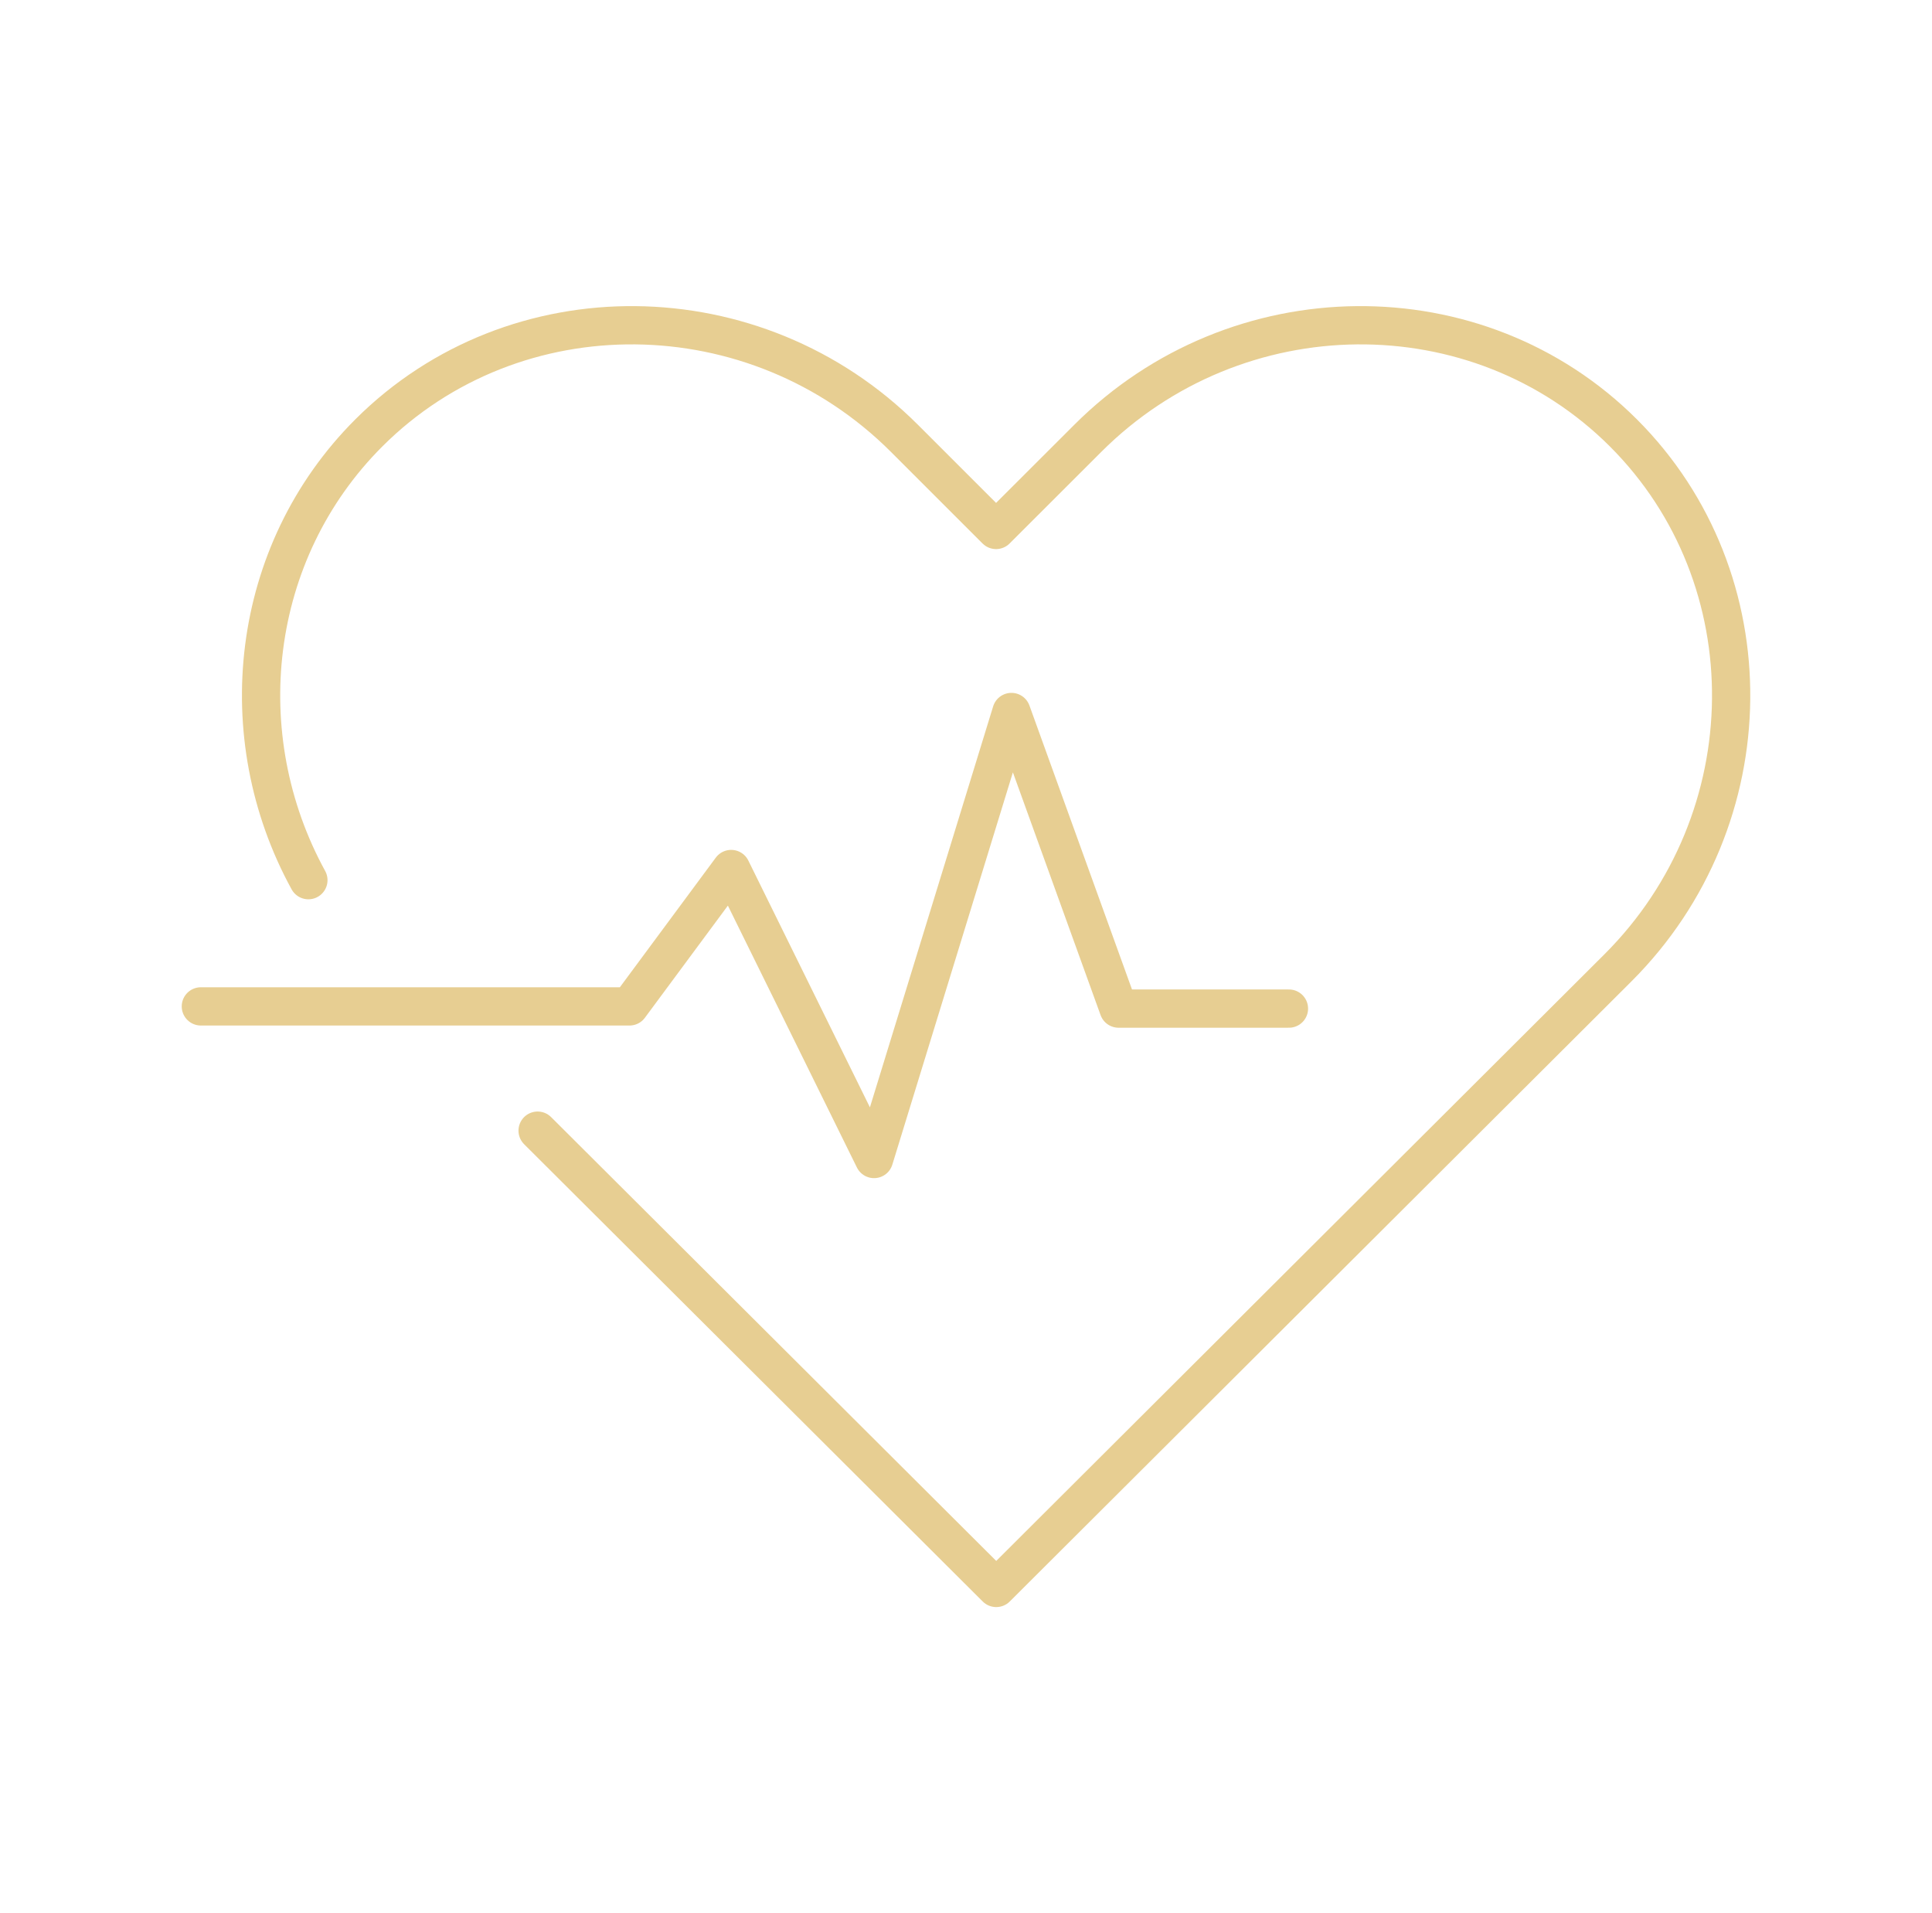 <svg width="101" height="100" viewBox="0 0 101 100" fill="none" xmlns="http://www.w3.org/2000/svg">
<path d="M28.105 59.098L52.081 83L84.588 50.581C92.36 42.817 92.486 30.239 84.866 22.626C77.246 15.017 64.648 15.142 56.874 22.904L52.072 27.7L47.274 22.904C39.501 15.142 26.905 15.017 19.283 22.626C13.027 28.877 11.991 38.474 16.122 46.005" stroke="#E7CE92" stroke-width="2" stroke-miterlimit="10" stroke-linecap="round" stroke-linejoin="round"/>
<path d="M10.5 52.603H32.909L38.224 45.422L45.693 60.58L52.875 37.215L58.476 52.718H67.383" stroke="#E7CE92" stroke-width="2" stroke-miterlimit="10" stroke-linecap="round" stroke-linejoin="round"/>
</svg>
